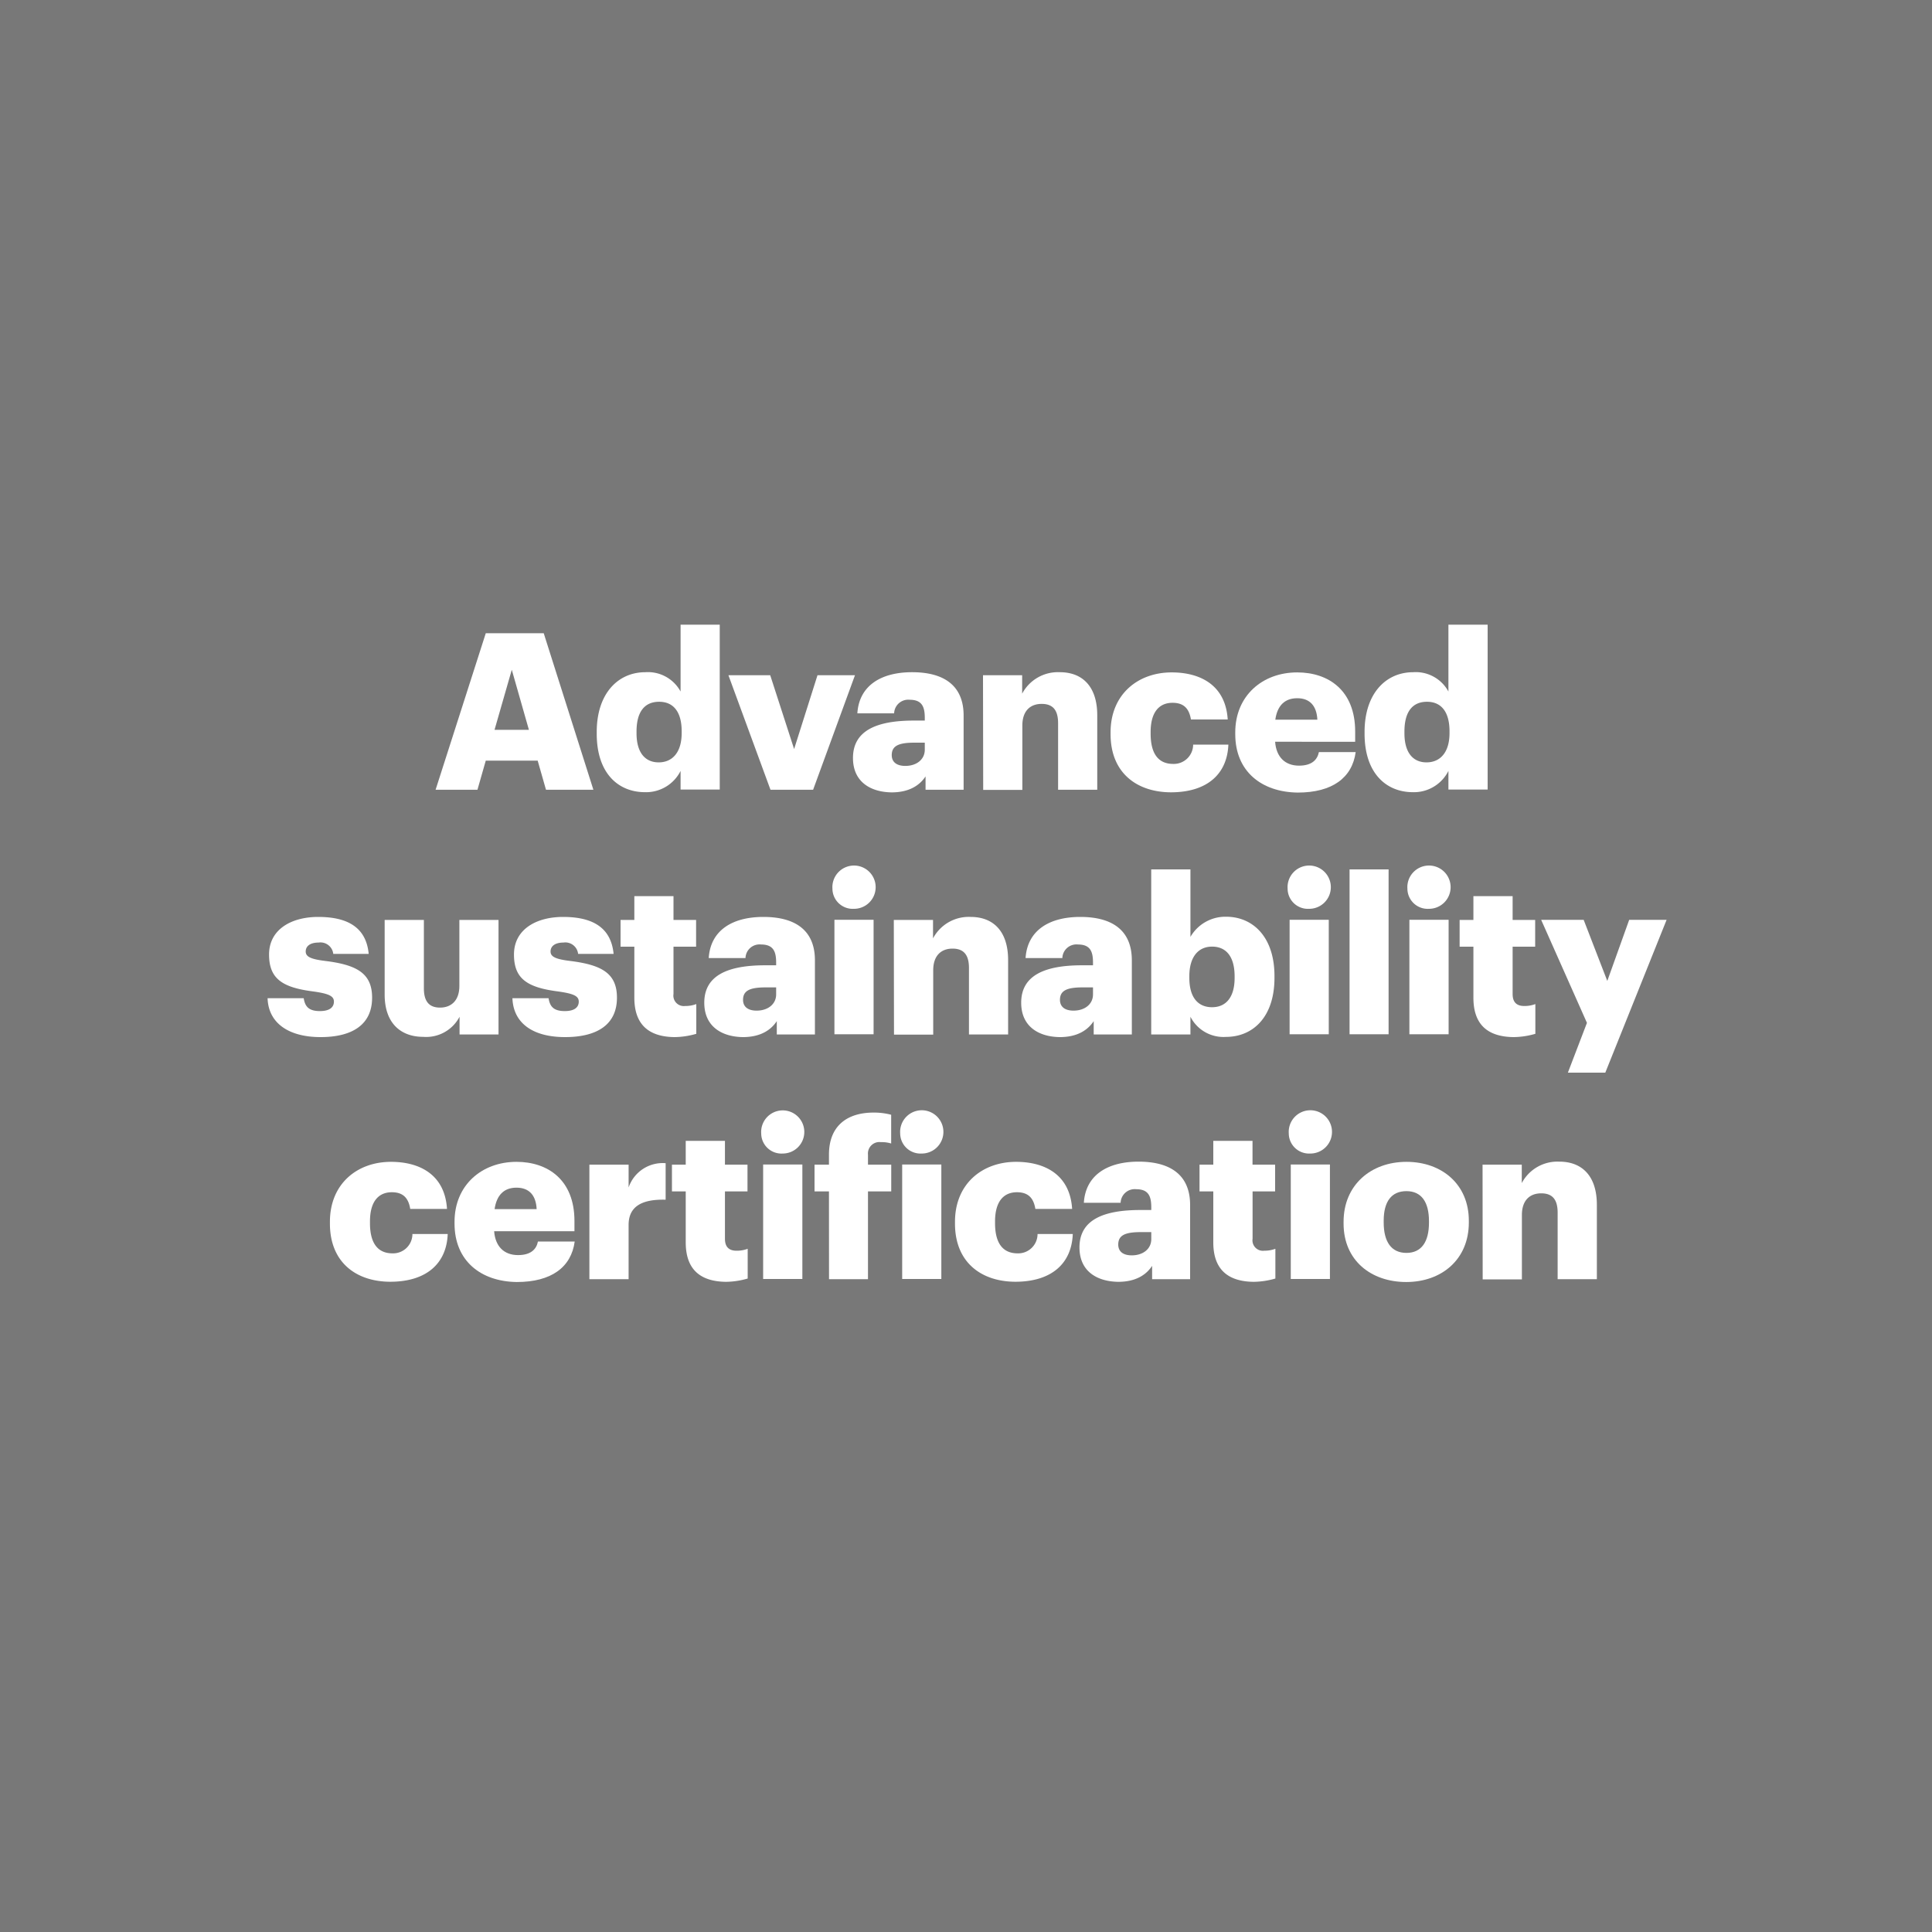 <svg xmlns="http://www.w3.org/2000/svg" viewBox="0 0 300 300"><defs><style>.cls-1{fill:#787878;}.cls-2{fill:#fff;}</style></defs><g id="Layer_2" data-name="Layer 2"><g id="Layer_1-2" data-name="Layer 1"><rect class="cls-1" width="300" height="300"/><path class="cls-2" d="M75.43,98.33h9l7.71,24.3H84.78l-1.29-4.52H75.43l-1.29,4.52h-6.5Zm1.36,15h5.34L79.47,104Z"/><path class="cls-2" d="M92.66,113.93v-.27c0-6,3.33-9.28,7.54-9.28a5.77,5.77,0,0,1,5.48,3V97h6.08v25.6h-6.08v-2.89a6,6,0,0,1-5.54,3.3C96,123,92.66,120.08,92.66,113.93Zm13.19-.1v-.27c0-3-1.26-4.59-3.5-4.59s-3.51,1.53-3.51,4.62v.27c0,3,1.33,4.52,3.44,4.52S105.85,116.85,105.85,113.83Z"/><path class="cls-2" d="M113.11,104.85h6.49l3.71,11.46,3.63-11.46h5.82l-6.5,17.78h-6.62Z"/><path class="cls-2" d="M132.45,117.7c0-4.18,3.54-5.81,9.45-5.81h1.7v-.41c0-1.7-.41-2.82-2.34-2.82a2.19,2.19,0,0,0-2.42,2.11h-5.71c.27-4.28,3.64-6.39,8.5-6.39s8,2,8,6.73v11.52h-5.91v-2.07c-.85,1.29-2.42,2.48-5.27,2.48C135.27,123,132.45,121.48,132.45,117.7Zm11.15-1.29v-1.09H142c-2.44,0-3.53.48-3.53,1.94,0,1,.68,1.67,2.11,1.67C142.31,118.93,143.6,117.94,143.6,116.41Z"/><path class="cls-2" d="M152.64,104.85h6.08v2.86a6.28,6.28,0,0,1,5.85-3.33c3.44,0,5.81,2.14,5.81,6.7v11.55H164.3V112.3c0-2-.78-3-2.55-3s-3,1.08-3,3.36v10h-6.08Z"/><path class="cls-2" d="M172.45,114v-.28c0-5.91,4.25-9.31,9.49-9.31,4.35,0,8.36,1.9,8.7,7.31h-5.71c-.28-1.67-1.09-2.59-2.86-2.59-2.14,0-3.4,1.53-3.4,4.53v.27c0,3.09,1.19,4.69,3.5,4.69a3,3,0,0,0,3.1-3h5.47c-.17,4.49-3.2,7.41-8.94,7.41C176.5,123,172.45,120,172.45,114Z"/><path class="cls-2" d="M191.81,114v-.28c0-5.71,4.25-9.31,9.62-9.31,4.86,0,9,2.79,9,9.18v1.59H198c.17,2.35,1.53,3.71,3.71,3.71,2,0,2.85-.92,3.09-2.11h5.71c-.54,4-3.64,6.29-9,6.29C195.89,123,191.81,119.78,191.81,114Zm12.75-2.25c-.11-2.14-1.16-3.33-3.13-3.33s-3.1,1.19-3.4,3.33Z"/><path class="cls-2" d="M211.89,113.93v-.27c0-6,3.33-9.28,7.55-9.28a5.77,5.77,0,0,1,5.47,3V97H231v25.6h-6.09v-2.89a6,6,0,0,1-5.54,3.3C215.26,123,211.89,120.08,211.89,113.93Zm13.19-.1v-.27c0-3-1.26-4.59-3.5-4.59s-3.5,1.53-3.5,4.62v.27c0,3,1.32,4.52,3.43,4.52S225.08,116.85,225.08,113.83Z"/><path class="cls-2" d="M41.55,155h5.61c.2,1.29.78,2,2.51,2,1.5,0,2.18-.58,2.18-1.47s-.85-1.25-3.3-1.59c-4.76-.62-6.77-2-6.77-5.72,0-3.94,3.51-5.84,7.62-5.84,4.39,0,7.45,1.49,7.85,5.74h-5.5a2,2,0,0,0-2.28-1.76c-1.33,0-2,.57-2,1.39s.82,1.19,3,1.46c4.93.61,7.31,1.91,7.31,5.71,0,4.22-3.12,6.12-8,6.12S41.68,158.93,41.55,155Z"/><path class="cls-2" d="M59.73,154.45v-11.6h6.09v10.61c0,2,.78,3,2.51,3s3-1.09,3-3.36V142.85h6.08v17.78H71.36v-2.75A5.85,5.85,0,0,1,65.71,161C62.28,161,59.73,158.93,59.73,154.45Z"/><path class="cls-2" d="M79.57,155h5.61c.21,1.29.78,2,2.52,2,1.49,0,2.17-.58,2.17-1.47s-.85-1.25-3.3-1.59c-4.75-.62-6.76-2-6.76-5.72,0-3.94,3.5-5.84,7.62-5.84,4.38,0,7.44,1.49,7.85,5.74H89.77a2,2,0,0,0-2.28-1.76c-1.32,0-2,.57-2,1.39s.81,1.19,3,1.46c4.93.61,7.31,1.91,7.31,5.71,0,4.22-3.13,6.12-8.06,6.12S79.71,158.93,79.57,155Z"/><path class="cls-2" d="M98.5,154.92V147H96.36v-4.15H98.5v-3.7h6.08v3.7h3.51V147h-3.51v7.35a1.62,1.62,0,0,0,1.81,1.86,4.68,4.68,0,0,0,1.73-.3v4.62a12.53,12.53,0,0,1-3.37.51C100.74,161,98.5,159.1,98.5,154.92Z"/><path class="cls-2" d="M109.36,155.7c0-4.18,3.54-5.81,9.46-5.81h1.7v-.41c0-1.7-.41-2.82-2.35-2.82a2.18,2.18,0,0,0-2.41,2.11h-5.71c.27-4.28,3.63-6.39,8.49-6.39s8,2,8,6.73v11.52h-5.92v-2.07c-.85,1.29-2.41,2.48-5.27,2.48C112.19,161,109.36,159.48,109.36,155.7Zm11.16-1.29v-1.09h-1.6c-2.45,0-3.54.48-3.54,1.94,0,1,.68,1.67,2.11,1.67C119.22,156.93,120.52,155.94,120.52,154.41Z"/><path class="cls-2" d="M129.26,138a3.36,3.36,0,1,1,3.33,3.12A3.15,3.15,0,0,1,129.26,138Zm.31,4.82h6.08v17.78h-6.08Z"/><path class="cls-2" d="M138.79,142.85h6.09v2.86a6.27,6.27,0,0,1,5.85-3.33c3.43,0,5.81,2.14,5.81,6.7v11.55h-6.08V150.3c0-2-.79-3-2.55-3s-3,1.08-3,3.36v10h-6.09Z"/><path class="cls-2" d="M158.57,155.7c0-4.18,3.54-5.81,9.45-5.81h1.7v-.41c0-1.7-.4-2.82-2.34-2.82a2.19,2.19,0,0,0-2.42,2.11h-5.71c.28-4.28,3.64-6.39,8.5-6.39s8,2,8,6.73v11.52h-5.92v-2.07c-.85,1.29-2.41,2.48-5.27,2.48C161.39,161,158.57,159.48,158.57,155.7Zm11.15-1.29v-1.09h-1.59c-2.45,0-3.54.48-3.54,1.94,0,1,.68,1.67,2.11,1.67C168.43,156.93,169.72,155.94,169.72,154.41Z"/><path class="cls-2" d="M184.85,157.88v2.75h-6.09V135h6.09v10.48a6.27,6.27,0,0,1,5.54-3.13c4.15,0,7.51,3.13,7.51,9.21v.27c0,6.12-3.36,9.18-7.55,9.18A5.76,5.76,0,0,1,184.85,157.88Zm6.86-6v-.27c0-3.13-1.36-4.62-3.5-4.62s-3.53,1.6-3.53,4.59v.27c0,3,1.32,4.55,3.53,4.55S191.71,154.79,191.71,151.86Z"/><path class="cls-2" d="M199.94,138a3.36,3.36,0,1,1,3.33,3.12A3.15,3.15,0,0,1,199.94,138Zm.31,4.82h6.08v17.78h-6.08Z"/><path class="cls-2" d="M209.56,135h6.06v25.6h-6.06Z"/><path class="cls-2" d="M218.54,138a3.36,3.36,0,1,1,3.34,3.12A3.15,3.15,0,0,1,218.54,138Zm.31,4.82h6.09v17.78h-6.09Z"/><path class="cls-2" d="M228.79,154.92V147h-2.14v-4.15h2.14v-3.7h6.09v3.7h3.5V147h-3.5v7.35c0,1.29.64,1.86,1.8,1.86a4.68,4.68,0,0,0,1.73-.3v4.62a12.51,12.51,0,0,1-3.36.51C231,161,228.79,159.1,228.79,154.92Z"/><path class="cls-2" d="M246.42,158.83l-7.11-16h6.6l3.67,9.49,3.4-9.49h5.81l-9.52,23.73h-5.81Z"/><path class="cls-2" d="M51.23,190v-.28c0-5.91,4.24-9.31,9.48-9.31,4.35,0,8.36,1.9,8.7,7.31H63.7c-.27-1.67-1.09-2.59-2.85-2.59-2.15,0-3.4,1.53-3.4,4.53v.27c0,3.09,1.19,4.69,3.5,4.69a3,3,0,0,0,3.09-3h5.48c-.17,4.49-3.2,7.41-8.95,7.41C55.27,199,51.23,196,51.23,190Z"/><path class="cls-2" d="M70.58,190v-.28c0-5.71,4.25-9.31,9.62-9.31,4.86,0,9,2.79,9,9.18v1.59H76.73c.17,2.35,1.53,3.71,3.71,3.71,2,0,2.86-.92,3.09-2.11h5.71c-.54,4-3.63,6.29-9,6.29C74.66,199,70.58,195.78,70.58,190Zm12.75-2.25c-.1-2.14-1.16-3.33-3.13-3.33s-3.09,1.19-3.4,3.33Z"/><path class="cls-2" d="M91.52,180.85h6.09v3.54a5.59,5.59,0,0,1,5.75-3.77v5.67c-3.71-.1-5.75,1.06-5.75,3.91v8.43H91.52Z"/><path class="cls-2" d="M106.48,192.92V185h-2.14v-4.15h2.14v-3.7h6.09v3.7h3.5V185h-3.5v7.35c0,1.29.64,1.86,1.8,1.86a4.68,4.68,0,0,0,1.73-.3v4.62a12.51,12.51,0,0,1-3.36.51C108.72,199,106.48,197.1,106.48,192.92Z"/><path class="cls-2" d="M118.2,176a3.35,3.35,0,1,1,3.33,3.12A3.14,3.14,0,0,1,118.2,176Zm.3,4.82h6.09v17.78H118.5Z"/><path class="cls-2" d="M128.72,185h-2.24v-4.15h2.24v-1.56c0-4.42,2.76-6.53,6.94-6.53a10.38,10.38,0,0,1,2.72.34v4.46a5.08,5.08,0,0,0-1.6-.21,1.78,1.78,0,0,0-2,1.94v1.56h3.61V185h-3.61v13.63h-6.05Z"/><path class="cls-2" d="M139.78,176a3.36,3.36,0,1,1,3.33,3.12A3.15,3.15,0,0,1,139.78,176Zm.31,4.82h6.08v17.78h-6.08Z"/><path class="cls-2" d="M148.29,190v-.28c0-5.91,4.25-9.31,9.49-9.31,4.35,0,8.36,1.9,8.7,7.31h-5.71c-.27-1.67-1.09-2.59-2.86-2.59-2.14,0-3.4,1.53-3.4,4.53v.27c0,3.09,1.19,4.69,3.51,4.69a3,3,0,0,0,3.09-3h5.47c-.17,4.49-3.19,7.41-8.94,7.41C152.34,199,148.29,196,148.29,190Z"/><path class="cls-2" d="M167.62,193.7c0-4.18,3.53-5.81,9.45-5.81h1.7v-.41c0-1.7-.41-2.82-2.35-2.82a2.19,2.19,0,0,0-2.41,2.11H168.3c.27-4.28,3.64-6.39,8.5-6.39s8,2,8,6.73v11.52H178.9v-2.07c-.84,1.29-2.41,2.48-5.26,2.48C170.44,199,167.62,197.48,167.62,193.7Zm11.15-1.29v-1.09h-1.6c-2.45,0-3.53.48-3.53,1.94,0,1,.68,1.67,2.1,1.67C177.48,194.93,178.77,193.94,178.77,192.41Z"/><path class="cls-2" d="M188.4,192.92V185h-2.14v-4.15h2.14v-3.7h6.09v3.7H198V185h-3.5v7.35a1.62,1.62,0,0,0,1.8,1.86,4.77,4.77,0,0,0,1.74-.3v4.62a12.6,12.6,0,0,1-3.37.51C190.65,199,188.4,197.1,188.4,192.92Z"/><path class="cls-2" d="M200.12,176a3.36,3.36,0,1,1,3.33,3.12A3.15,3.15,0,0,1,200.12,176Zm.31,4.82h6.08v17.78h-6.08Z"/><path class="cls-2" d="M208.63,190v-.28c0-5.71,4.25-9.31,9.76-9.31s9.69,3.5,9.69,9.14v.28c0,5.77-4.25,9.24-9.72,9.24S208.63,195.71,208.63,190Zm13.26-.11v-.27c0-3-1.19-4.66-3.5-4.66s-3.53,1.6-3.53,4.59v.28c0,3,1.19,4.72,3.53,4.72S221.89,192.82,221.89,189.86Z"/><path class="cls-2" d="M230.21,180.85h6.09v2.86a6.26,6.26,0,0,1,5.84-3.33c3.44,0,5.82,2.14,5.82,6.7v11.55h-6.09V188.3c0-2-.78-3-2.55-3s-3,1.08-3,3.36v10h-6.09Z"/></g></g></svg>